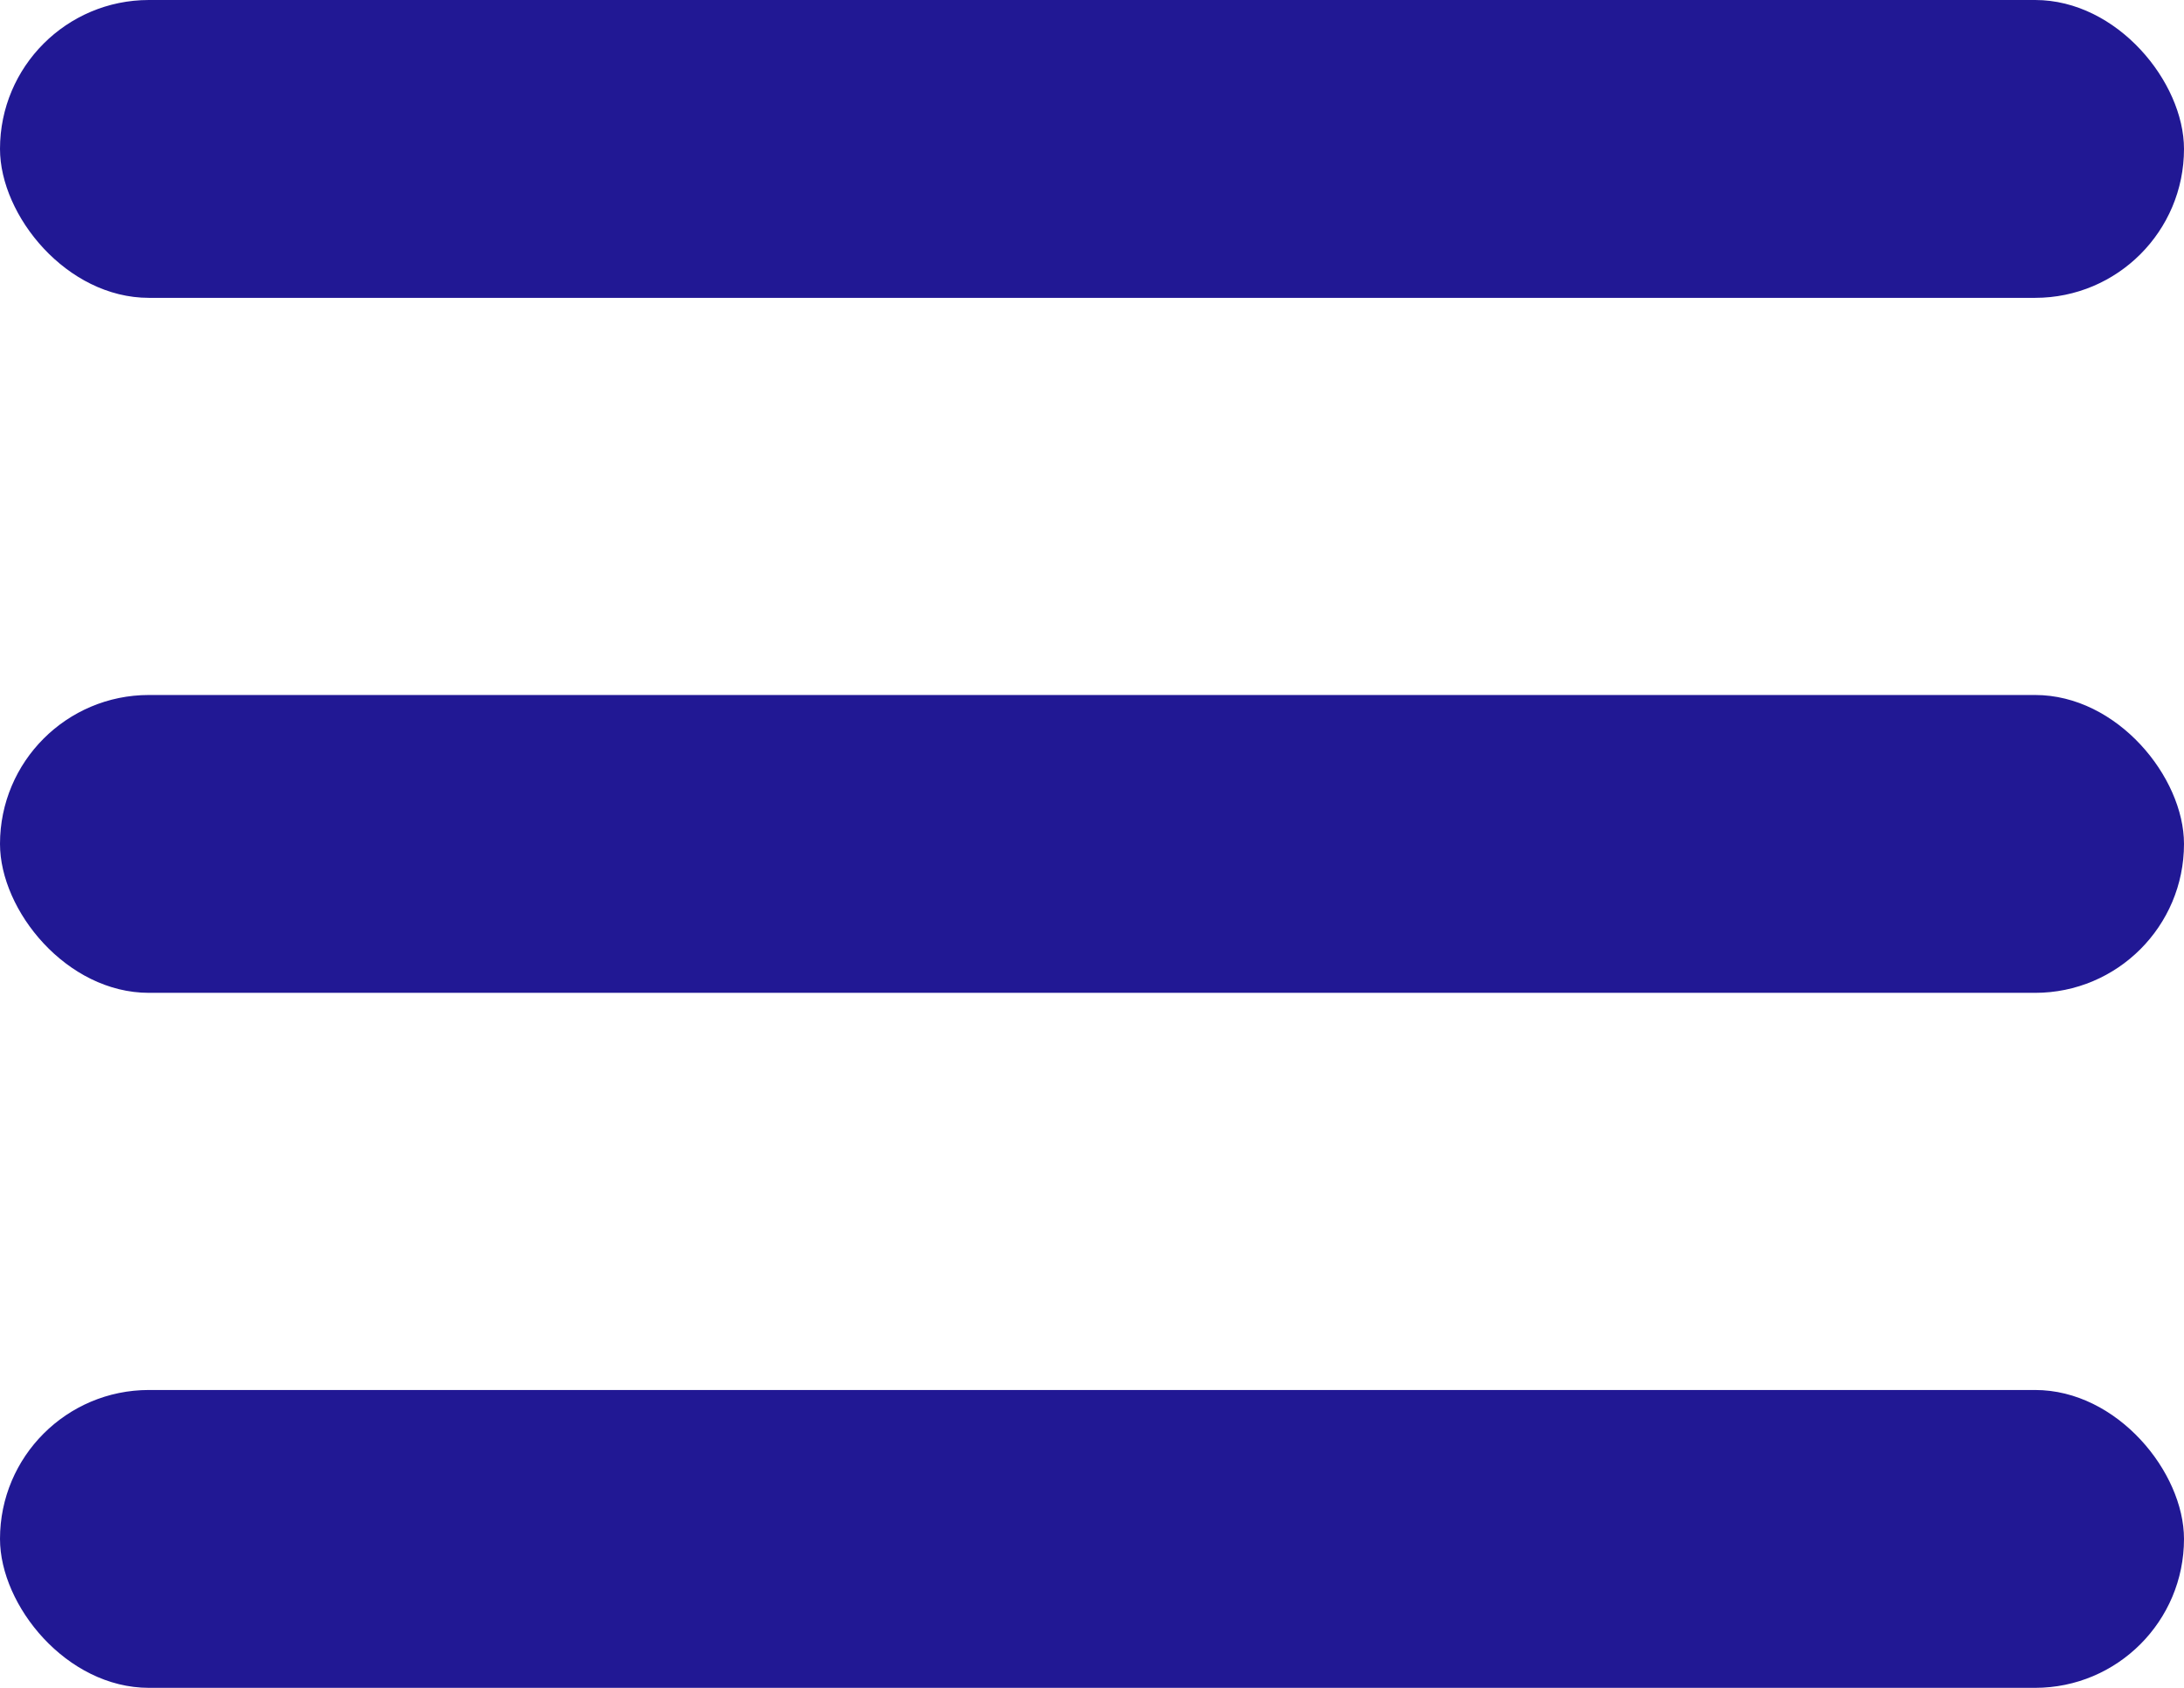 <svg width="22" height="17" viewBox="0 0 22 17" fill="none" xmlns="http://www.w3.org/2000/svg">
<rect width="22" height="3" rx="1.5" fill="#211894"/>
<rect y="7" width="22" height="3" rx="1.5" fill="#211894"/>
<rect y="14" width="22" height="3" rx="1.5" fill="#211894"/>
</svg>
